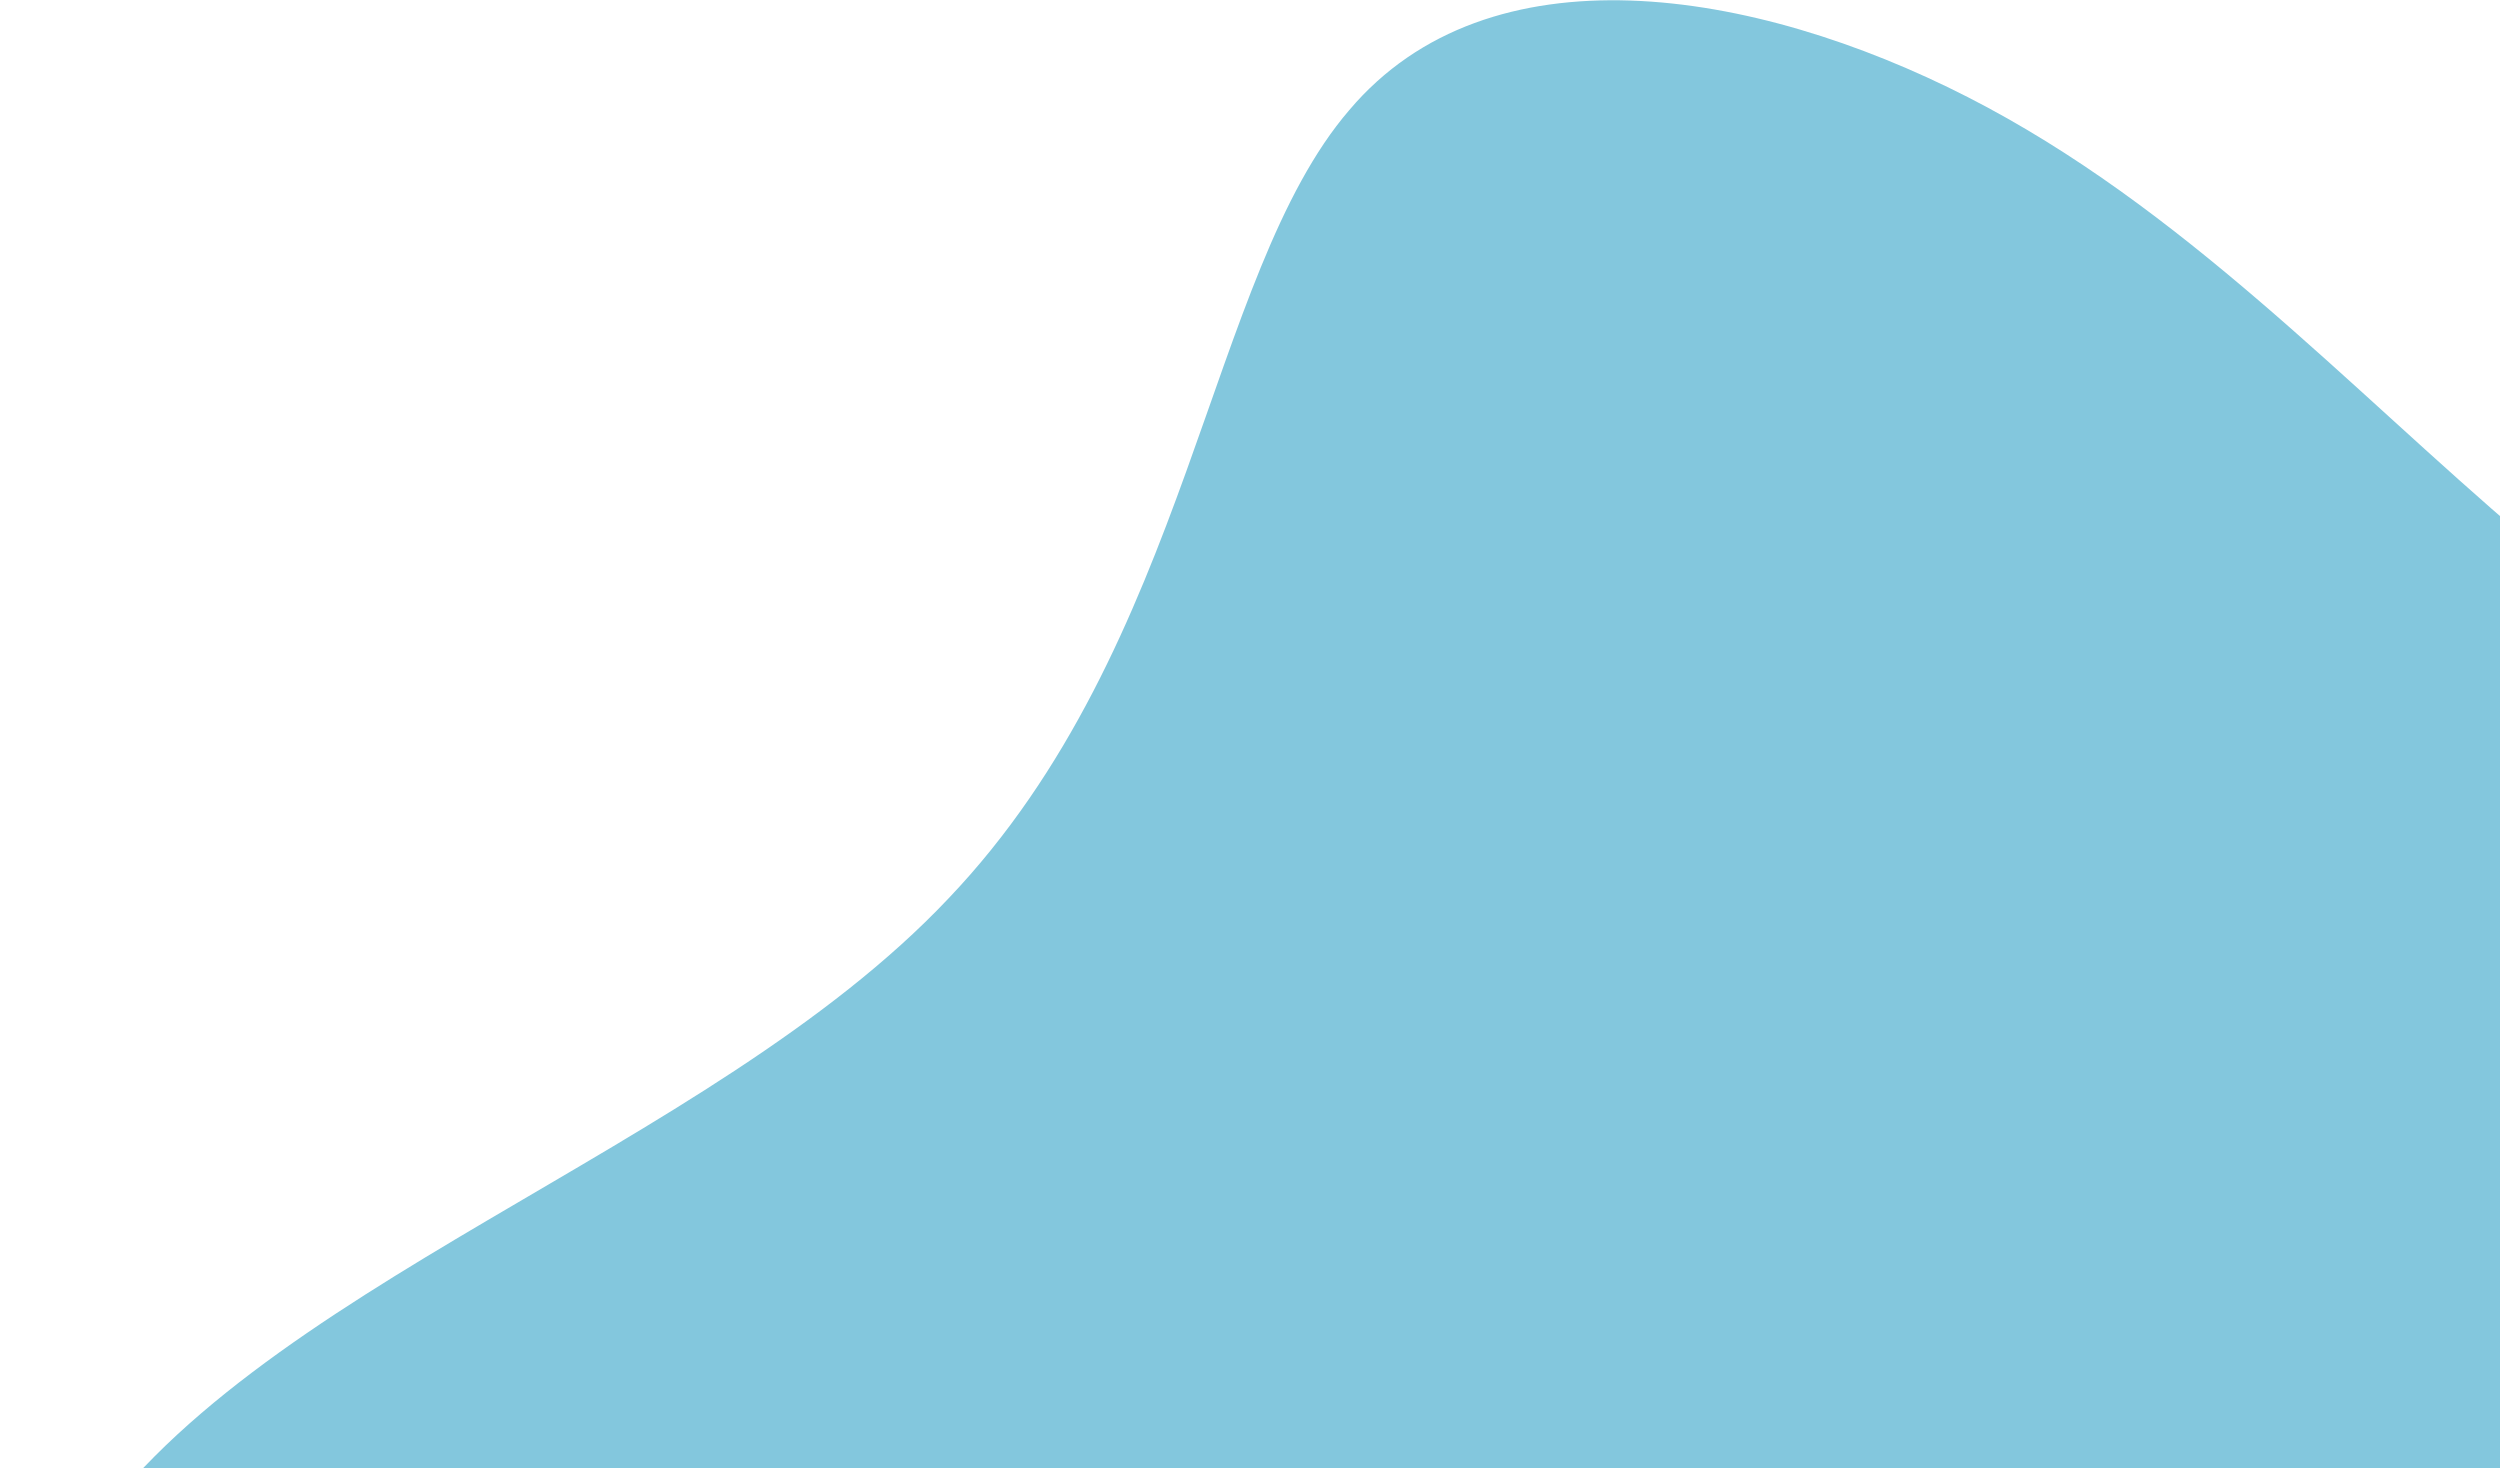 <svg xmlns="http://www.w3.org/2000/svg" width="521" height="306" viewBox="0 0 521 306" fill="none"><path d="M257.082 540.926C200.215 531.356 117.183 536.002 62.49 497.884C7.336 459.724 -18.474 377.787 16.361 322.897C51.657 268.05 147.6 240.25 197.616 187.288C248.094 134.367 251.64 57.298 281.196 22.937C310.291 -11.466 365.355 -2.613 410.064 20.229C454.773 43.071 489.085 80.449 526.164 111.997C563.242 143.546 602.584 169.771 621.339 210.164C640.136 250.007 638.346 304.018 655.682 375.239C672.558 446.417 709.021 534.847 680.091 560.973C651.665 586.592 558.266 550.499 496.787 546.592C434.806 543.193 405.206 572.023 374.845 574.249C344.526 575.927 314.368 551.086 257.082 540.926Z" fill="#83C7DD"></path></svg>